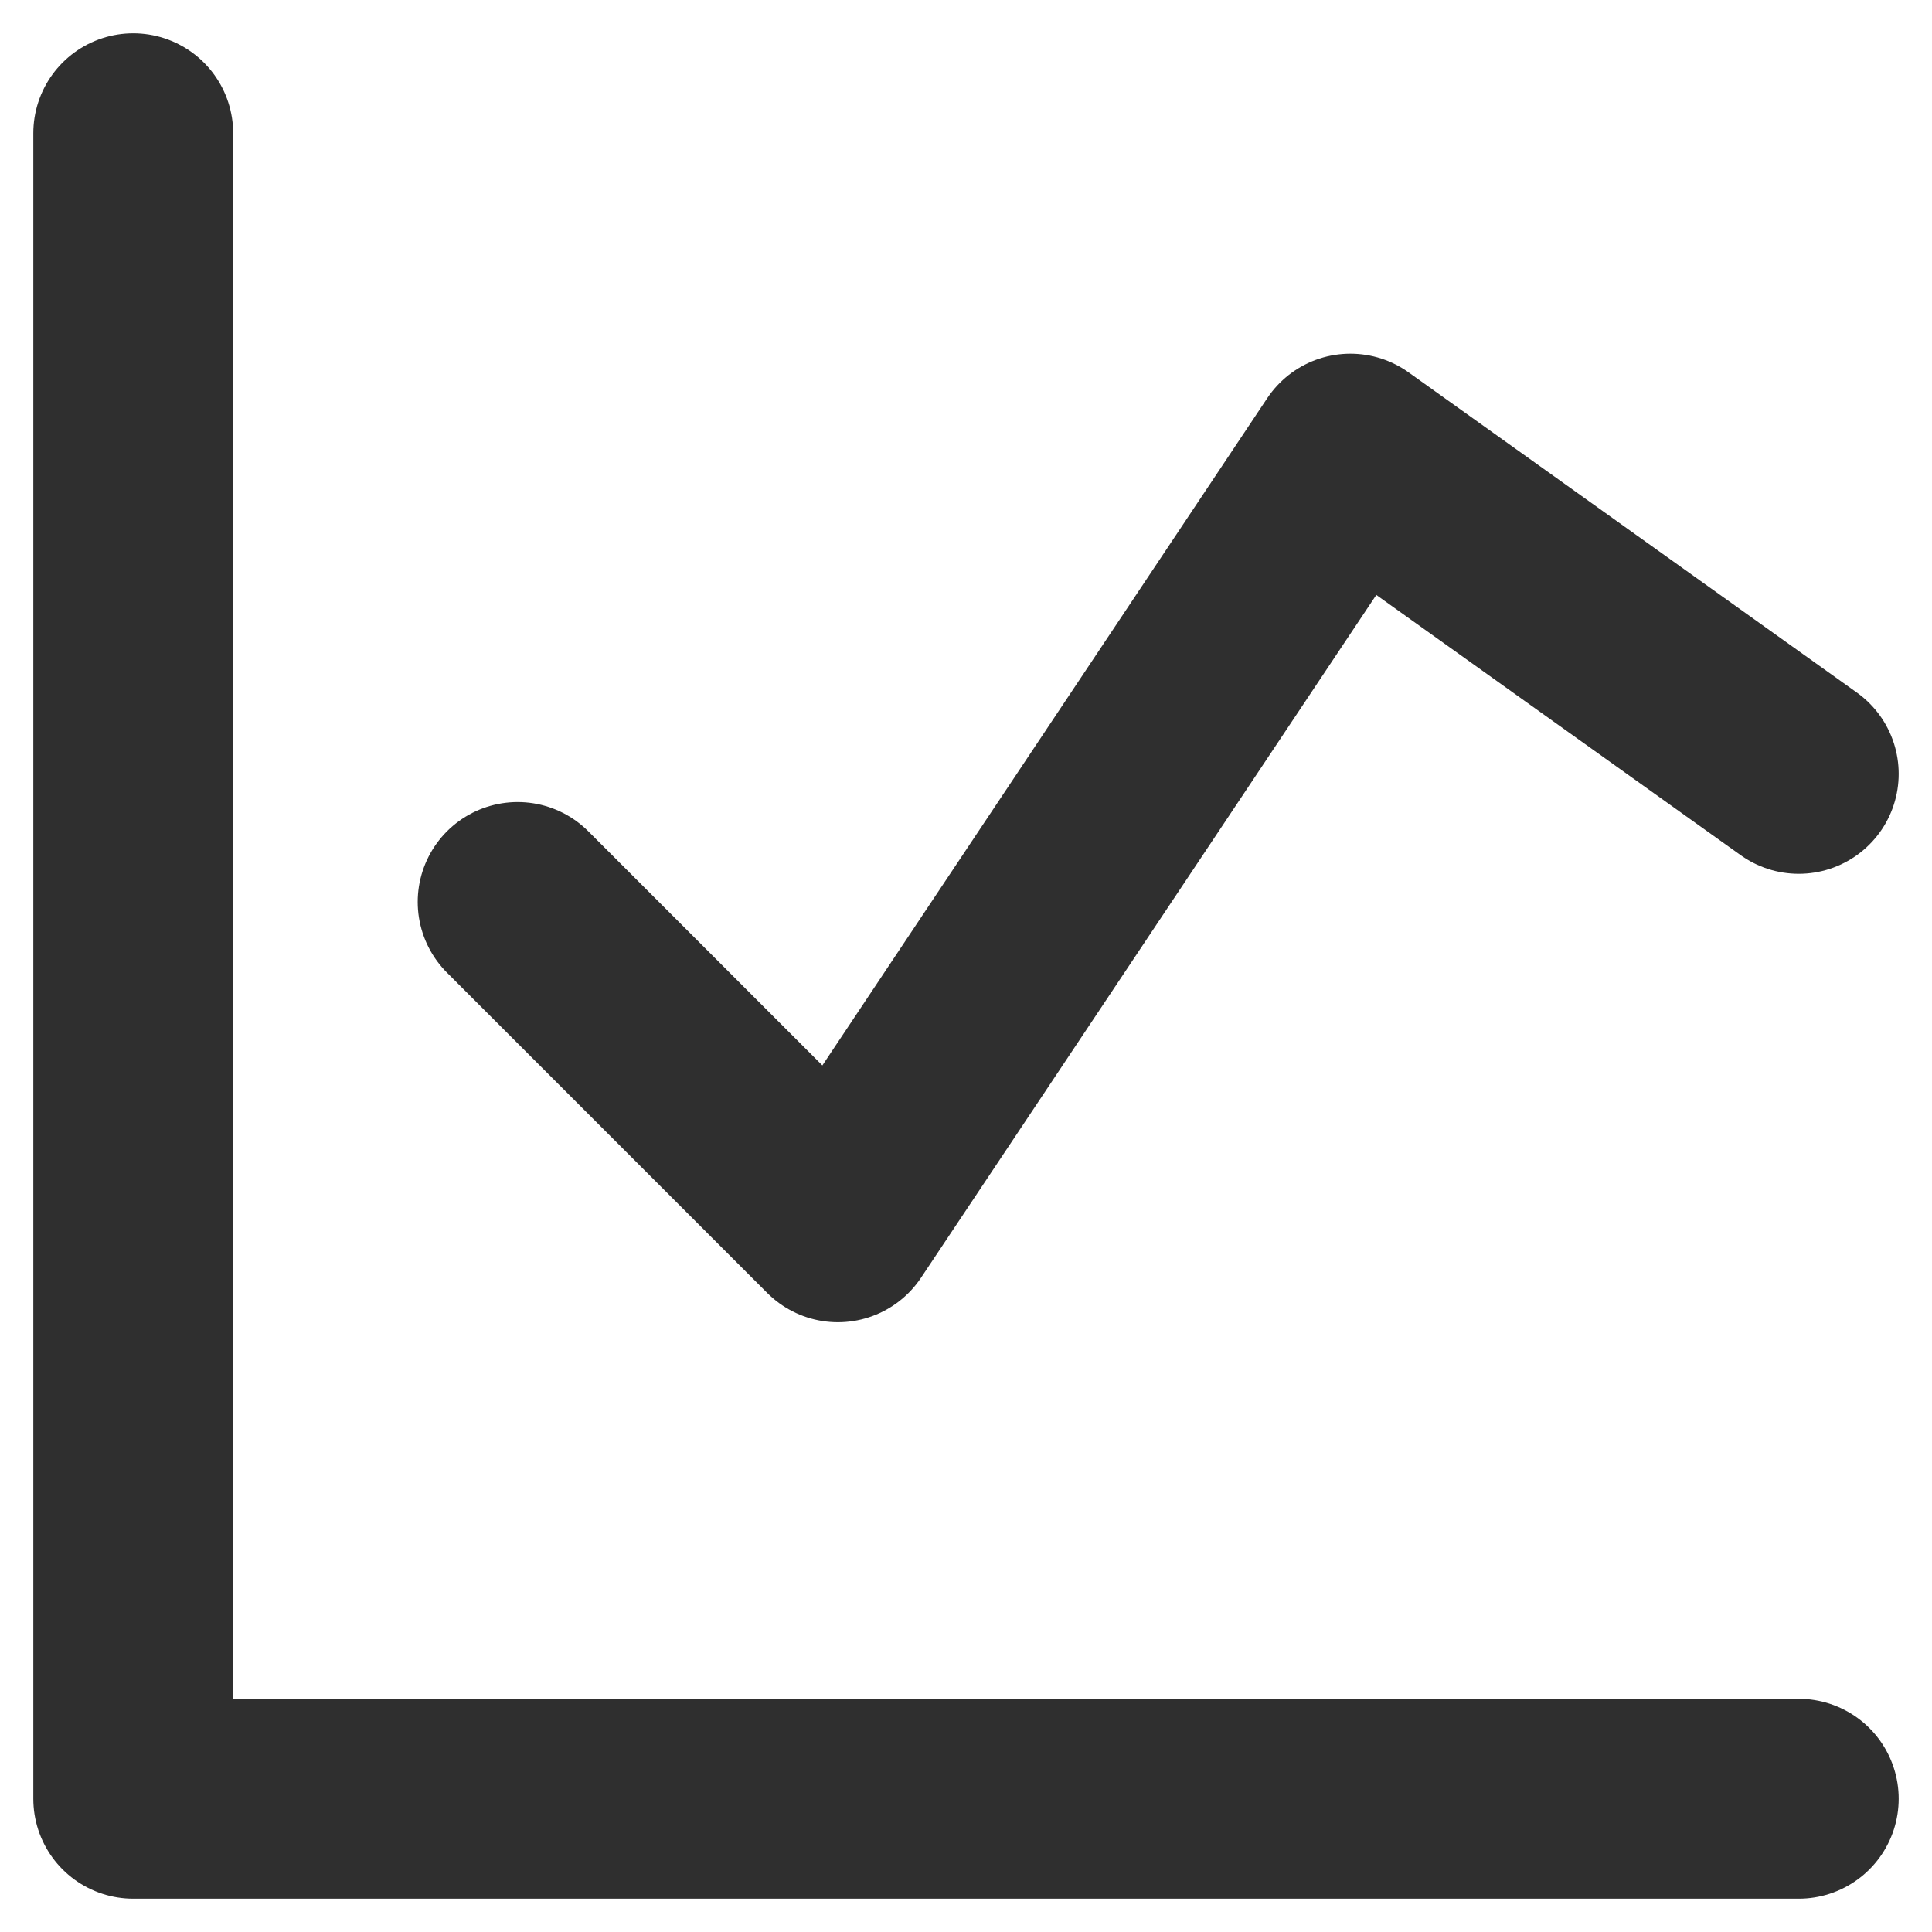<svg width="29" height="29" viewBox="0 0 29 29" fill="none" xmlns="http://www.w3.org/2000/svg">
<path d="M2 2V27H27" stroke="#2F2F2F" stroke-width="3" stroke-linecap="round" stroke-linejoin="round"/>
<path d="M7.77 13.539L12.577 18.347L20.27 6.809L27 11.616" stroke="#2F2F2F" stroke-width="3" stroke-linecap="round" stroke-linejoin="round"/>
</svg>
